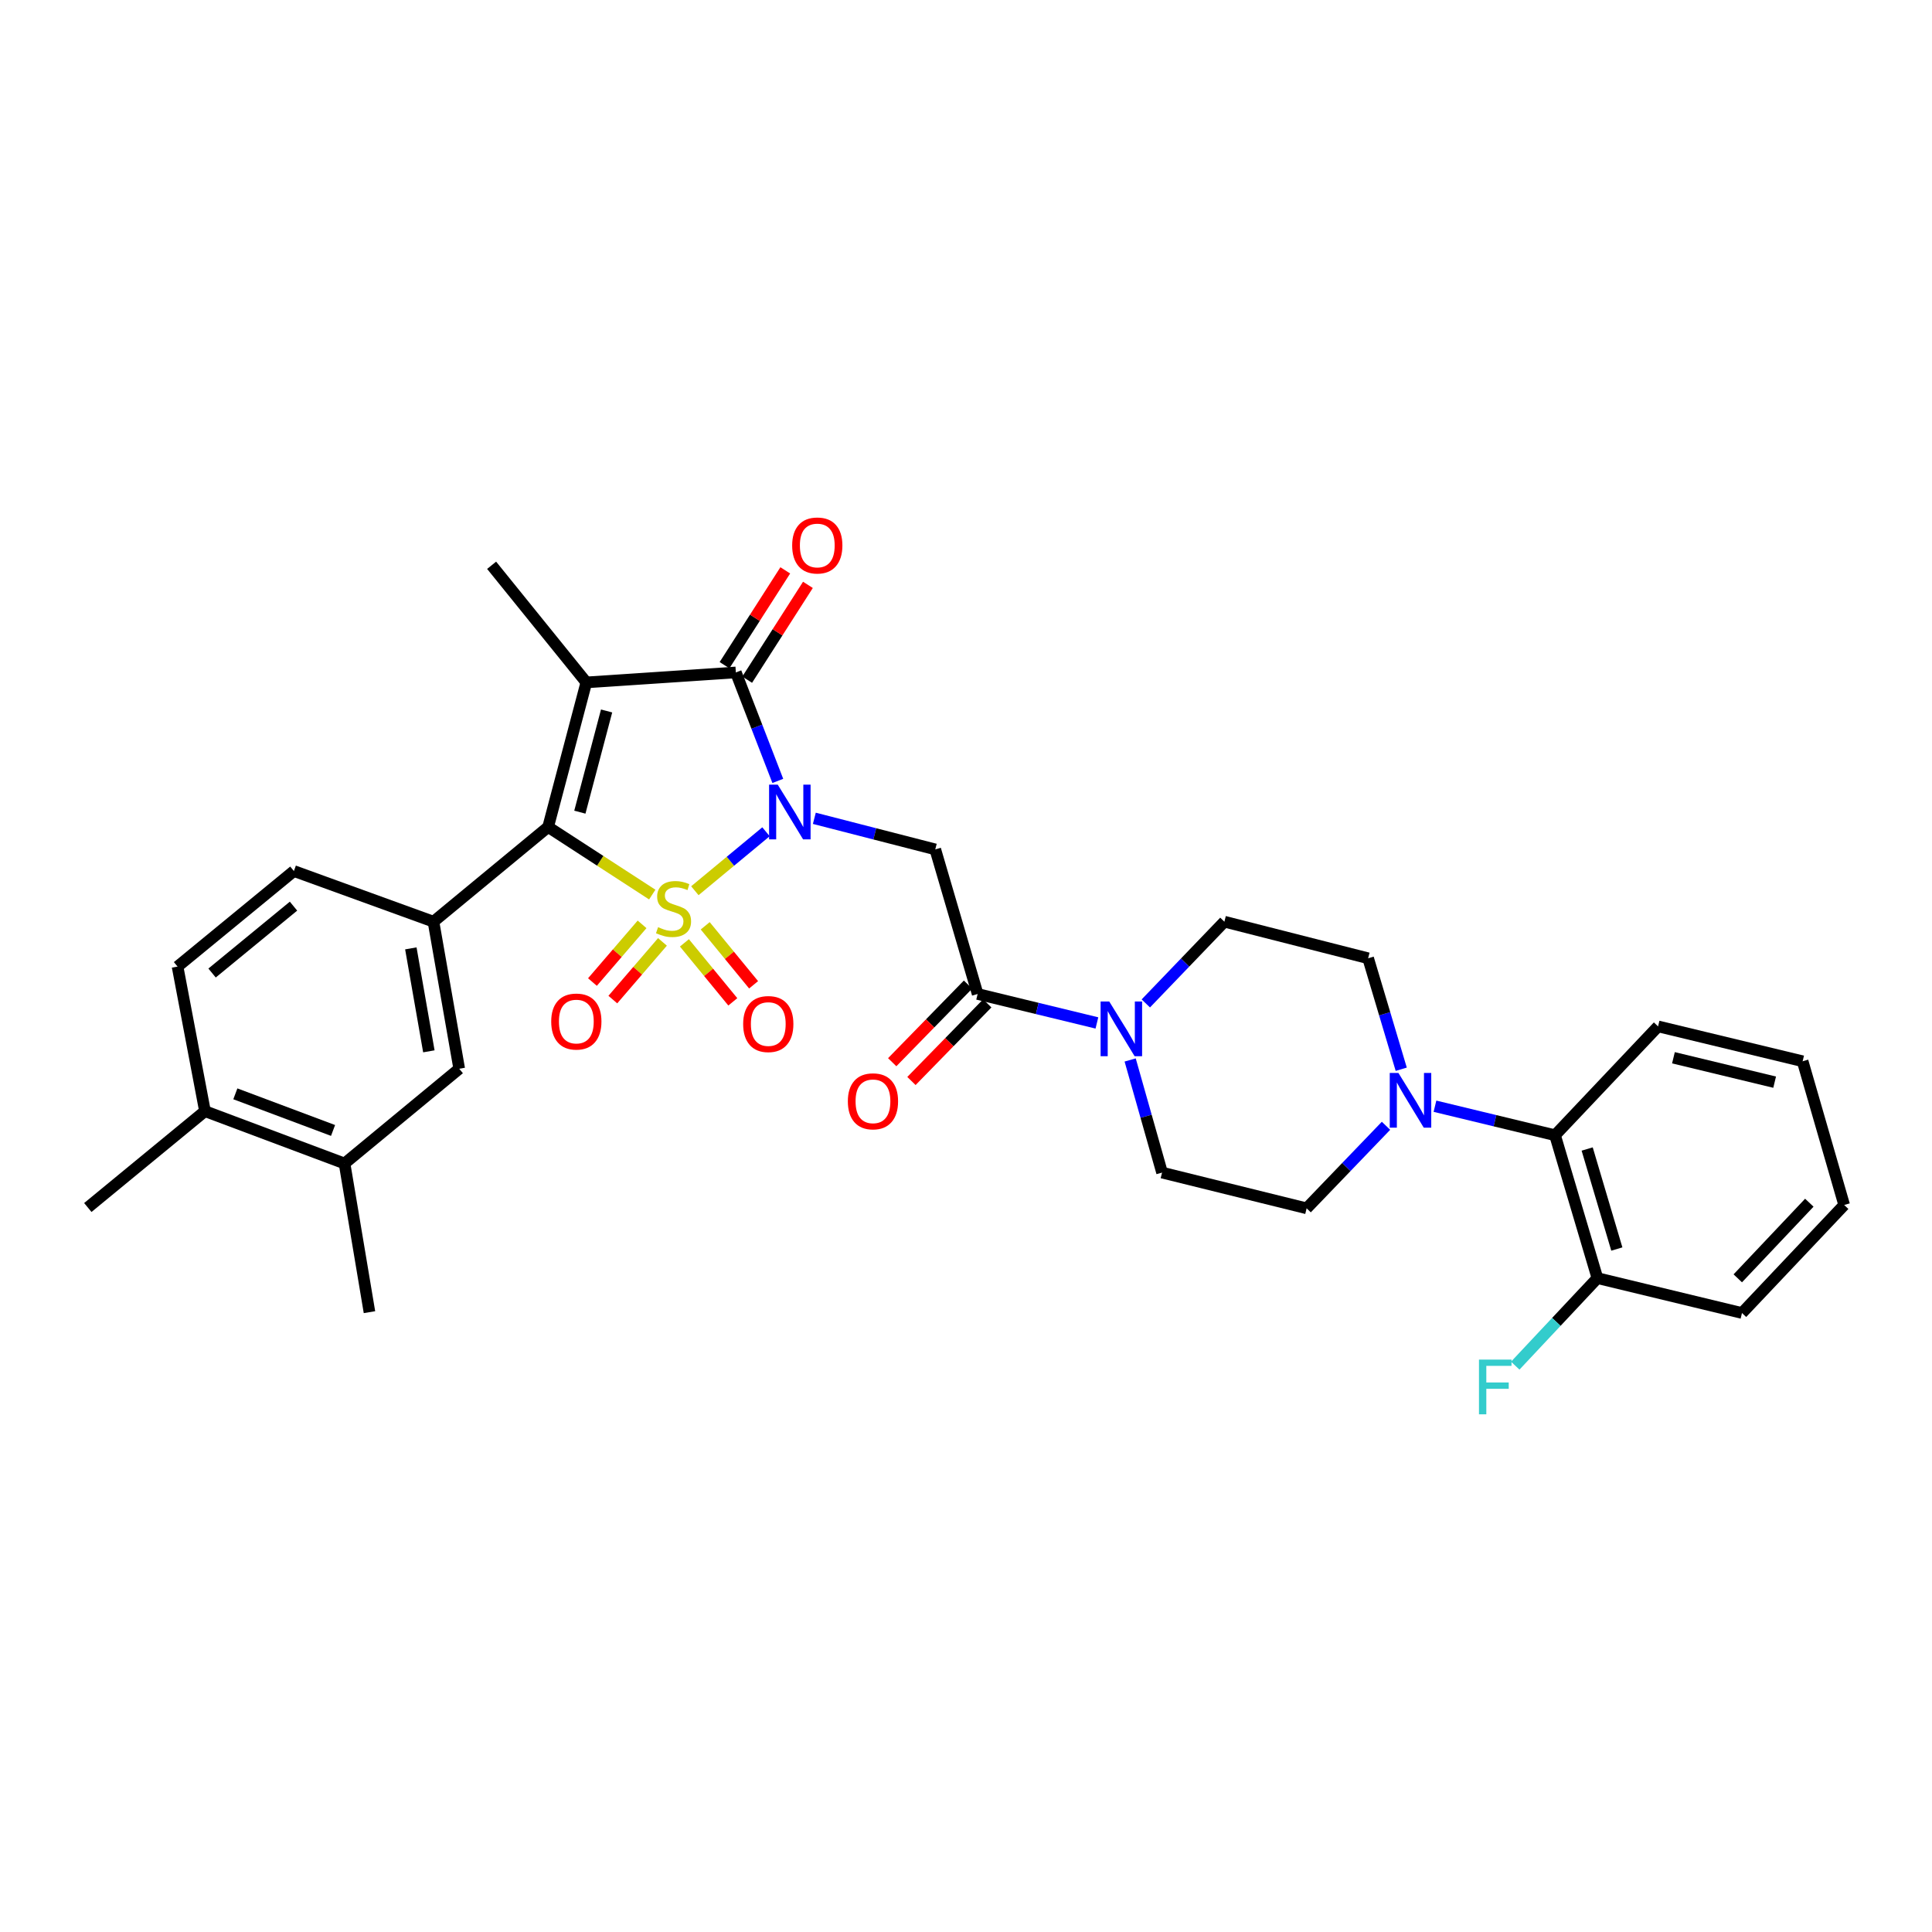 <?xml version='1.0' encoding='iso-8859-1'?>
<svg version='1.1' baseProfile='full'
              xmlns='http://www.w3.org/2000/svg'
                      xmlns:rdkit='http://www.rdkit.org/xml'
                      xmlns:xlink='http://www.w3.org/1999/xlink'
                  xml:space='preserve'
width='1000px' height='1000px' viewBox='0 0 1000 1000'>
<!-- END OF HEADER -->
<rect style='opacity:1.0;fill:#FFFFFF;stroke:none' width='1000' height='1000' x='0' y='0'> </rect>
<path class='bond-0' d='M 359.656,461.039 L 378.068,445.779' style='fill:none;fill-rule:evenodd;stroke:#CCCC00;stroke-width:6px;stroke-linecap:butt;stroke-linejoin:miter;stroke-opacity:1' />
<path class='bond-0' d='M 378.068,445.779 L 396.481,430.52' style='fill:none;fill-rule:evenodd;stroke:#0000FF;stroke-width:6px;stroke-linecap:butt;stroke-linejoin:miter;stroke-opacity:1' />
<path class='bond-1' d='M 337.607,463.033 L 310.658,445.539' style='fill:none;fill-rule:evenodd;stroke:#CCCC00;stroke-width:6px;stroke-linecap:butt;stroke-linejoin:miter;stroke-opacity:1' />
<path class='bond-1' d='M 310.658,445.539 L 283.708,428.045' style='fill:none;fill-rule:evenodd;stroke:#000000;stroke-width:6px;stroke-linecap:butt;stroke-linejoin:miter;stroke-opacity:1' />
<path class='bond-9' d='M 354.253,488.023 L 366.777,503.29' style='fill:none;fill-rule:evenodd;stroke:#CCCC00;stroke-width:6px;stroke-linecap:butt;stroke-linejoin:miter;stroke-opacity:1' />
<path class='bond-9' d='M 366.777,503.29 L 379.301,518.557' style='fill:none;fill-rule:evenodd;stroke:#FF0000;stroke-width:6px;stroke-linecap:butt;stroke-linejoin:miter;stroke-opacity:1' />
<path class='bond-9' d='M 365.015,479.195 L 377.539,494.462' style='fill:none;fill-rule:evenodd;stroke:#CCCC00;stroke-width:6px;stroke-linecap:butt;stroke-linejoin:miter;stroke-opacity:1' />
<path class='bond-9' d='M 377.539,494.462 L 390.063,509.729' style='fill:none;fill-rule:evenodd;stroke:#FF0000;stroke-width:6px;stroke-linecap:butt;stroke-linejoin:miter;stroke-opacity:1' />
<path class='bond-10' d='M 332.336,478.442 L 319.492,493.373' style='fill:none;fill-rule:evenodd;stroke:#CCCC00;stroke-width:6px;stroke-linecap:butt;stroke-linejoin:miter;stroke-opacity:1' />
<path class='bond-10' d='M 319.492,493.373 L 306.647,508.305' style='fill:none;fill-rule:evenodd;stroke:#FF0000;stroke-width:6px;stroke-linecap:butt;stroke-linejoin:miter;stroke-opacity:1' />
<path class='bond-10' d='M 342.889,487.52 L 330.044,502.451' style='fill:none;fill-rule:evenodd;stroke:#CCCC00;stroke-width:6px;stroke-linecap:butt;stroke-linejoin:miter;stroke-opacity:1' />
<path class='bond-10' d='M 330.044,502.451 L 317.2,517.382' style='fill:none;fill-rule:evenodd;stroke:#FF0000;stroke-width:6px;stroke-linecap:butt;stroke-linejoin:miter;stroke-opacity:1' />
<path class='bond-3' d='M 402.592,404.2 L 391.734,376.126' style='fill:none;fill-rule:evenodd;stroke:#0000FF;stroke-width:6px;stroke-linecap:butt;stroke-linejoin:miter;stroke-opacity:1' />
<path class='bond-3' d='M 391.734,376.126 L 380.877,348.052' style='fill:none;fill-rule:evenodd;stroke:#000000;stroke-width:6px;stroke-linecap:butt;stroke-linejoin:miter;stroke-opacity:1' />
<path class='bond-4' d='M 421.5,423.556 L 452.796,431.601' style='fill:none;fill-rule:evenodd;stroke:#0000FF;stroke-width:6px;stroke-linecap:butt;stroke-linejoin:miter;stroke-opacity:1' />
<path class='bond-4' d='M 452.796,431.601 L 484.093,439.645' style='fill:none;fill-rule:evenodd;stroke:#000000;stroke-width:6px;stroke-linecap:butt;stroke-linejoin:miter;stroke-opacity:1' />
<path class='bond-2' d='M 283.708,428.045 L 303.482,353.21' style='fill:none;fill-rule:evenodd;stroke:#000000;stroke-width:6px;stroke-linecap:butt;stroke-linejoin:miter;stroke-opacity:1' />
<path class='bond-2' d='M 300.133,420.376 L 313.974,367.992' style='fill:none;fill-rule:evenodd;stroke:#000000;stroke-width:6px;stroke-linecap:butt;stroke-linejoin:miter;stroke-opacity:1' />
<path class='bond-6' d='M 283.708,428.045 L 224.363,477.059' style='fill:none;fill-rule:evenodd;stroke:#000000;stroke-width:6px;stroke-linecap:butt;stroke-linejoin:miter;stroke-opacity:1' />
<path class='bond-24' d='M 303.482,353.21 L 254.461,292.589' style='fill:none;fill-rule:evenodd;stroke:#000000;stroke-width:6px;stroke-linecap:butt;stroke-linejoin:miter;stroke-opacity:1' />
<path class='bond-32' d='M 303.482,353.21 L 380.877,348.052' style='fill:none;fill-rule:evenodd;stroke:#000000;stroke-width:6px;stroke-linecap:butt;stroke-linejoin:miter;stroke-opacity:1' />
<path class='bond-13' d='M 386.738,351.806 L 402.458,327.266' style='fill:none;fill-rule:evenodd;stroke:#000000;stroke-width:6px;stroke-linecap:butt;stroke-linejoin:miter;stroke-opacity:1' />
<path class='bond-13' d='M 402.458,327.266 L 418.178,302.725' style='fill:none;fill-rule:evenodd;stroke:#FF0000;stroke-width:6px;stroke-linecap:butt;stroke-linejoin:miter;stroke-opacity:1' />
<path class='bond-13' d='M 375.016,344.298 L 390.736,319.758' style='fill:none;fill-rule:evenodd;stroke:#000000;stroke-width:6px;stroke-linecap:butt;stroke-linejoin:miter;stroke-opacity:1' />
<path class='bond-13' d='M 390.736,319.758 L 406.456,295.217' style='fill:none;fill-rule:evenodd;stroke:#FF0000;stroke-width:6px;stroke-linecap:butt;stroke-linejoin:miter;stroke-opacity:1' />
<path class='bond-5' d='M 484.093,439.645 L 506.024,514.48' style='fill:none;fill-rule:evenodd;stroke:#000000;stroke-width:6px;stroke-linecap:butt;stroke-linejoin:miter;stroke-opacity:1' />
<path class='bond-7' d='M 506.024,514.48 L 536.89,521.976' style='fill:none;fill-rule:evenodd;stroke:#000000;stroke-width:6px;stroke-linecap:butt;stroke-linejoin:miter;stroke-opacity:1' />
<path class='bond-7' d='M 536.89,521.976 L 567.757,529.472' style='fill:none;fill-rule:evenodd;stroke:#0000FF;stroke-width:6px;stroke-linecap:butt;stroke-linejoin:miter;stroke-opacity:1' />
<path class='bond-20' d='M 501.045,509.617 L 481.425,529.708' style='fill:none;fill-rule:evenodd;stroke:#000000;stroke-width:6px;stroke-linecap:butt;stroke-linejoin:miter;stroke-opacity:1' />
<path class='bond-20' d='M 481.425,529.708 L 461.804,549.799' style='fill:none;fill-rule:evenodd;stroke:#FF0000;stroke-width:6px;stroke-linecap:butt;stroke-linejoin:miter;stroke-opacity:1' />
<path class='bond-20' d='M 511.004,519.343 L 491.383,539.433' style='fill:none;fill-rule:evenodd;stroke:#000000;stroke-width:6px;stroke-linecap:butt;stroke-linejoin:miter;stroke-opacity:1' />
<path class='bond-20' d='M 491.383,539.433 L 471.763,559.524' style='fill:none;fill-rule:evenodd;stroke:#FF0000;stroke-width:6px;stroke-linecap:butt;stroke-linejoin:miter;stroke-opacity:1' />
<path class='bond-11' d='M 224.363,477.059 L 237.688,553.185' style='fill:none;fill-rule:evenodd;stroke:#000000;stroke-width:6px;stroke-linecap:butt;stroke-linejoin:miter;stroke-opacity:1' />
<path class='bond-11' d='M 212.651,490.877 L 221.978,544.166' style='fill:none;fill-rule:evenodd;stroke:#000000;stroke-width:6px;stroke-linecap:butt;stroke-linejoin:miter;stroke-opacity:1' />
<path class='bond-19' d='M 224.363,477.059 L 152.119,450.843' style='fill:none;fill-rule:evenodd;stroke:#000000;stroke-width:6px;stroke-linecap:butt;stroke-linejoin:miter;stroke-opacity:1' />
<path class='bond-15' d='M 584.968,548.637 L 593.222,577.784' style='fill:none;fill-rule:evenodd;stroke:#0000FF;stroke-width:6px;stroke-linecap:butt;stroke-linejoin:miter;stroke-opacity:1' />
<path class='bond-15' d='M 593.222,577.784 L 601.476,606.931' style='fill:none;fill-rule:evenodd;stroke:#000000;stroke-width:6px;stroke-linecap:butt;stroke-linejoin:miter;stroke-opacity:1' />
<path class='bond-16' d='M 593.074,519.368 L 613.407,498.213' style='fill:none;fill-rule:evenodd;stroke:#0000FF;stroke-width:6px;stroke-linecap:butt;stroke-linejoin:miter;stroke-opacity:1' />
<path class='bond-16' d='M 613.407,498.213 L 633.739,477.059' style='fill:none;fill-rule:evenodd;stroke:#000000;stroke-width:6px;stroke-linecap:butt;stroke-linejoin:miter;stroke-opacity:1' />
<path class='bond-8' d='M 725.276,553.439 L 716.708,524.718' style='fill:none;fill-rule:evenodd;stroke:#0000FF;stroke-width:6px;stroke-linecap:butt;stroke-linejoin:miter;stroke-opacity:1' />
<path class='bond-8' d='M 716.708,524.718 L 708.141,495.997' style='fill:none;fill-rule:evenodd;stroke:#000000;stroke-width:6px;stroke-linecap:butt;stroke-linejoin:miter;stroke-opacity:1' />
<path class='bond-12' d='M 742.736,572.577 L 773.81,580.083' style='fill:none;fill-rule:evenodd;stroke:#0000FF;stroke-width:6px;stroke-linecap:butt;stroke-linejoin:miter;stroke-opacity:1' />
<path class='bond-12' d='M 773.81,580.083 L 804.884,587.59' style='fill:none;fill-rule:evenodd;stroke:#000000;stroke-width:6px;stroke-linecap:butt;stroke-linejoin:miter;stroke-opacity:1' />
<path class='bond-34' d='M 717.393,582.704 L 696.852,604.066' style='fill:none;fill-rule:evenodd;stroke:#0000FF;stroke-width:6px;stroke-linecap:butt;stroke-linejoin:miter;stroke-opacity:1' />
<path class='bond-34' d='M 696.852,604.066 L 676.311,625.429' style='fill:none;fill-rule:evenodd;stroke:#000000;stroke-width:6px;stroke-linecap:butt;stroke-linejoin:miter;stroke-opacity:1' />
<path class='bond-14' d='M 237.688,553.185 L 178.335,602.221' style='fill:none;fill-rule:evenodd;stroke:#000000;stroke-width:6px;stroke-linecap:butt;stroke-linejoin:miter;stroke-opacity:1' />
<path class='bond-22' d='M 804.884,587.59 L 826.815,661.551' style='fill:none;fill-rule:evenodd;stroke:#000000;stroke-width:6px;stroke-linecap:butt;stroke-linejoin:miter;stroke-opacity:1' />
<path class='bond-22' d='M 821.519,594.727 L 836.871,646.499' style='fill:none;fill-rule:evenodd;stroke:#000000;stroke-width:6px;stroke-linecap:butt;stroke-linejoin:miter;stroke-opacity:1' />
<path class='bond-26' d='M 804.884,587.59 L 858.212,531.253' style='fill:none;fill-rule:evenodd;stroke:#000000;stroke-width:6px;stroke-linecap:butt;stroke-linejoin:miter;stroke-opacity:1' />
<path class='bond-27' d='M 178.335,602.221 L 191.234,679.175' style='fill:none;fill-rule:evenodd;stroke:#000000;stroke-width:6px;stroke-linecap:butt;stroke-linejoin:miter;stroke-opacity:1' />
<path class='bond-33' d='M 178.335,602.221 L 106.091,575.132' style='fill:none;fill-rule:evenodd;stroke:#000000;stroke-width:6px;stroke-linecap:butt;stroke-linejoin:miter;stroke-opacity:1' />
<path class='bond-33' d='M 172.386,585.124 L 121.815,566.161' style='fill:none;fill-rule:evenodd;stroke:#000000;stroke-width:6px;stroke-linecap:butt;stroke-linejoin:miter;stroke-opacity:1' />
<path class='bond-17' d='M 601.476,606.931 L 676.311,625.429' style='fill:none;fill-rule:evenodd;stroke:#000000;stroke-width:6px;stroke-linecap:butt;stroke-linejoin:miter;stroke-opacity:1' />
<path class='bond-18' d='M 633.739,477.059 L 708.141,495.997' style='fill:none;fill-rule:evenodd;stroke:#000000;stroke-width:6px;stroke-linecap:butt;stroke-linejoin:miter;stroke-opacity:1' />
<path class='bond-23' d='M 152.119,450.843 L 91.9,500.297' style='fill:none;fill-rule:evenodd;stroke:#000000;stroke-width:6px;stroke-linecap:butt;stroke-linejoin:miter;stroke-opacity:1' />
<path class='bond-23' d='M 151.921,469.018 L 109.768,503.636' style='fill:none;fill-rule:evenodd;stroke:#000000;stroke-width:6px;stroke-linecap:butt;stroke-linejoin:miter;stroke-opacity:1' />
<path class='bond-21' d='M 106.091,575.132 L 91.9,500.297' style='fill:none;fill-rule:evenodd;stroke:#000000;stroke-width:6px;stroke-linecap:butt;stroke-linejoin:miter;stroke-opacity:1' />
<path class='bond-28' d='M 106.091,575.132 L 45.455,625.004' style='fill:none;fill-rule:evenodd;stroke:#000000;stroke-width:6px;stroke-linecap:butt;stroke-linejoin:miter;stroke-opacity:1' />
<path class='bond-25' d='M 826.815,661.551 L 805.551,684.205' style='fill:none;fill-rule:evenodd;stroke:#000000;stroke-width:6px;stroke-linecap:butt;stroke-linejoin:miter;stroke-opacity:1' />
<path class='bond-25' d='M 805.551,684.205 L 784.287,706.859' style='fill:none;fill-rule:evenodd;stroke:#33CCCC;stroke-width:6px;stroke-linecap:butt;stroke-linejoin:miter;stroke-opacity:1' />
<path class='bond-29' d='M 826.815,661.551 L 901.65,679.616' style='fill:none;fill-rule:evenodd;stroke:#000000;stroke-width:6px;stroke-linecap:butt;stroke-linejoin:miter;stroke-opacity:1' />
<path class='bond-30' d='M 858.212,531.253 L 933.039,549.303' style='fill:none;fill-rule:evenodd;stroke:#000000;stroke-width:6px;stroke-linecap:butt;stroke-linejoin:miter;stroke-opacity:1' />
<path class='bond-30' d='M 866.172,547.492 L 918.551,560.127' style='fill:none;fill-rule:evenodd;stroke:#000000;stroke-width:6px;stroke-linecap:butt;stroke-linejoin:miter;stroke-opacity:1' />
<path class='bond-35' d='M 901.65,679.616 L 954.545,623.697' style='fill:none;fill-rule:evenodd;stroke:#000000;stroke-width:6px;stroke-linecap:butt;stroke-linejoin:miter;stroke-opacity:1' />
<path class='bond-35' d='M 899.472,661.662 L 936.499,622.519' style='fill:none;fill-rule:evenodd;stroke:#000000;stroke-width:6px;stroke-linecap:butt;stroke-linejoin:miter;stroke-opacity:1' />
<path class='bond-31' d='M 933.039,549.303 L 954.545,623.697' style='fill:none;fill-rule:evenodd;stroke:#000000;stroke-width:6px;stroke-linecap:butt;stroke-linejoin:miter;stroke-opacity:1' />
<path  class='atom-0' d='M 340.621 479.904
Q 340.941 480.024, 342.261 480.584
Q 343.581 481.144, 345.021 481.504
Q 346.501 481.824, 347.941 481.824
Q 350.621 481.824, 352.181 480.544
Q 353.741 479.224, 353.741 476.944
Q 353.741 475.384, 352.941 474.424
Q 352.181 473.464, 350.981 472.944
Q 349.781 472.424, 347.781 471.824
Q 345.261 471.064, 343.741 470.344
Q 342.261 469.624, 341.181 468.104
Q 340.141 466.584, 340.141 464.024
Q 340.141 460.464, 342.541 458.264
Q 344.981 456.064, 349.781 456.064
Q 353.061 456.064, 356.781 457.624
L 355.861 460.704
Q 352.461 459.304, 349.901 459.304
Q 347.141 459.304, 345.621 460.464
Q 344.101 461.584, 344.141 463.544
Q 344.141 465.064, 344.901 465.984
Q 345.701 466.904, 346.821 467.424
Q 347.981 467.944, 349.901 468.544
Q 352.461 469.344, 353.981 470.144
Q 355.501 470.944, 356.581 472.584
Q 357.701 474.184, 357.701 476.944
Q 357.701 480.864, 355.061 482.984
Q 352.461 485.064, 348.101 485.064
Q 345.581 485.064, 343.661 484.504
Q 341.781 483.984, 339.541 483.064
L 340.621 479.904
' fill='#CCCC00'/>
<path  class='atom-1' d='M 402.557 406.136
L 411.837 421.136
Q 412.757 422.616, 414.237 425.296
Q 415.717 427.976, 415.797 428.136
L 415.797 406.136
L 419.557 406.136
L 419.557 434.456
L 415.677 434.456
L 405.717 418.056
Q 404.557 416.136, 403.317 413.936
Q 402.117 411.736, 401.757 411.056
L 401.757 434.456
L 398.077 434.456
L 398.077 406.136
L 402.557 406.136
' fill='#0000FF'/>
<path  class='atom-8' d='M 574.15 518.385
L 583.43 533.385
Q 584.35 534.865, 585.83 537.545
Q 587.31 540.225, 587.39 540.385
L 587.39 518.385
L 591.15 518.385
L 591.15 546.705
L 587.27 546.705
L 577.31 530.305
Q 576.15 528.385, 574.91 526.185
Q 573.71 523.985, 573.35 523.305
L 573.35 546.705
L 569.67 546.705
L 569.67 518.385
L 574.15 518.385
' fill='#0000FF'/>
<path  class='atom-9' d='M 723.812 555.357
L 733.092 570.357
Q 734.012 571.837, 735.492 574.517
Q 736.972 577.197, 737.052 577.357
L 737.052 555.357
L 740.812 555.357
L 740.812 583.677
L 736.932 583.677
L 726.972 567.277
Q 725.812 565.357, 724.572 563.157
Q 723.372 560.957, 723.012 560.277
L 723.012 583.677
L 719.332 583.677
L 719.332 555.357
L 723.812 555.357
' fill='#0000FF'/>
<path  class='atom-10' d='M 384.658 530.042
Q 384.658 523.242, 388.018 519.442
Q 391.378 515.642, 397.658 515.642
Q 403.938 515.642, 407.298 519.442
Q 410.658 523.242, 410.658 530.042
Q 410.658 536.922, 407.258 540.842
Q 403.858 544.722, 397.658 544.722
Q 391.418 544.722, 388.018 540.842
Q 384.658 536.962, 384.658 530.042
M 397.658 541.522
Q 401.978 541.522, 404.298 538.642
Q 406.658 535.722, 406.658 530.042
Q 406.658 524.482, 404.298 521.682
Q 401.978 518.842, 397.658 518.842
Q 393.338 518.842, 390.978 521.642
Q 388.658 524.442, 388.658 530.042
Q 388.658 535.762, 390.978 538.642
Q 393.338 541.522, 397.658 541.522
' fill='#FF0000'/>
<path  class='atom-11' d='M 285.309 528.75
Q 285.309 521.95, 288.669 518.15
Q 292.029 514.35, 298.309 514.35
Q 304.589 514.35, 307.949 518.15
Q 311.309 521.95, 311.309 528.75
Q 311.309 535.63, 307.909 539.55
Q 304.509 543.43, 298.309 543.43
Q 292.069 543.43, 288.669 539.55
Q 285.309 535.67, 285.309 528.75
M 298.309 540.23
Q 302.629 540.23, 304.949 537.35
Q 307.309 534.43, 307.309 528.75
Q 307.309 523.19, 304.949 520.39
Q 302.629 517.55, 298.309 517.55
Q 293.989 517.55, 291.629 520.35
Q 289.309 523.15, 289.309 528.75
Q 289.309 534.47, 291.629 537.35
Q 293.989 540.23, 298.309 540.23
' fill='#FF0000'/>
<path  class='atom-14' d='M 410.023 282.338
Q 410.023 275.538, 413.383 271.738
Q 416.743 267.938, 423.023 267.938
Q 429.303 267.938, 432.663 271.738
Q 436.023 275.538, 436.023 282.338
Q 436.023 289.218, 432.623 293.138
Q 429.223 297.018, 423.023 297.018
Q 416.783 297.018, 413.383 293.138
Q 410.023 289.258, 410.023 282.338
M 423.023 293.818
Q 427.343 293.818, 429.663 290.938
Q 432.023 288.018, 432.023 282.338
Q 432.023 276.778, 429.663 273.978
Q 427.343 271.138, 423.023 271.138
Q 418.703 271.138, 416.343 273.938
Q 414.023 276.738, 414.023 282.338
Q 414.023 288.058, 416.343 290.938
Q 418.703 293.818, 423.023 293.818
' fill='#FF0000'/>
<path  class='atom-21' d='M 438.845 570.038
Q 438.845 563.238, 442.205 559.438
Q 445.565 555.638, 451.845 555.638
Q 458.125 555.638, 461.485 559.438
Q 464.845 563.238, 464.845 570.038
Q 464.845 576.918, 461.445 580.838
Q 458.045 584.718, 451.845 584.718
Q 445.605 584.718, 442.205 580.838
Q 438.845 576.958, 438.845 570.038
M 451.845 581.518
Q 456.165 581.518, 458.485 578.638
Q 460.845 575.718, 460.845 570.038
Q 460.845 564.478, 458.485 561.678
Q 456.165 558.838, 451.845 558.838
Q 447.525 558.838, 445.165 561.638
Q 442.845 564.438, 442.845 570.038
Q 442.845 575.758, 445.165 578.638
Q 447.525 581.518, 451.845 581.518
' fill='#FF0000'/>
<path  class='atom-26' d='M 765.515 703.728
L 782.355 703.728
L 782.355 706.968
L 769.315 706.968
L 769.315 715.568
L 780.915 715.568
L 780.915 718.848
L 769.315 718.848
L 769.315 732.048
L 765.515 732.048
L 765.515 703.728
' fill='#33CCCC'/>
</svg>
